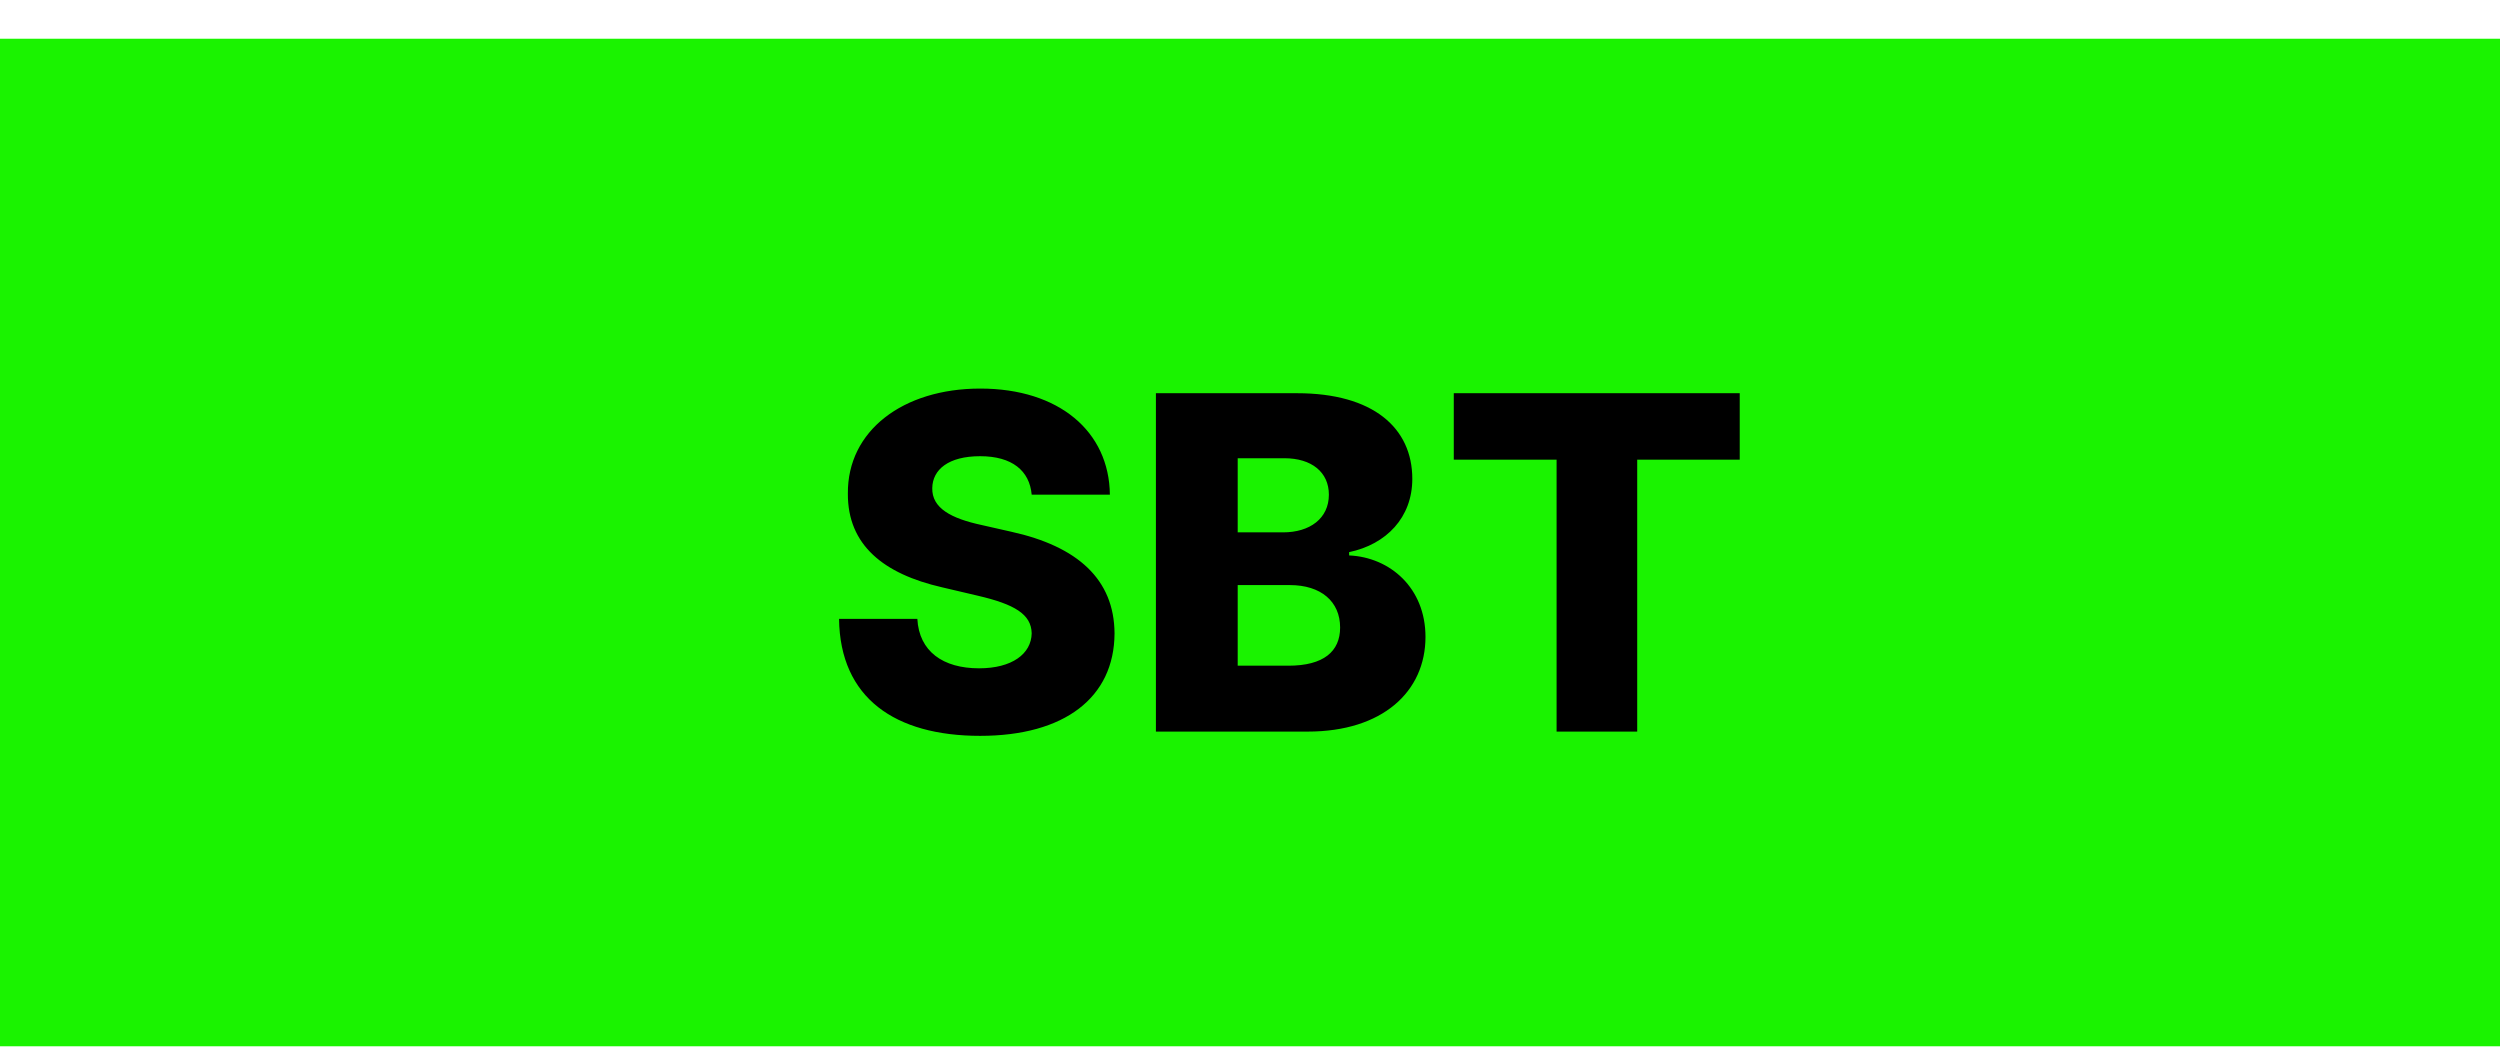 <svg width="258" height="108" viewBox="0 0 258 108" fill="none" xmlns="http://www.w3.org/2000/svg" xmlns:xlink="http://www.w3.org/1999/xlink">
	<desc>
			Created with Pixso.
	</desc>
	<defs>
		<filter id="filter_27_194_dd" x="0" y="0" width="258" height="108" filterUnits="userSpaceOnUse" color-interpolation-filters="sRGB">
			<feFlood flood-opacity="0" result="BackgroundImageFix"/>
			<feBlend mode="normal" in="SourceGraphic" in2="BackgroundImageFix" result="shape"/>
			<feColorMatrix in="SourceAlpha" type="matrix" values="0 0 0 0 0 0 0 0 0 0 0 0 0 0 0 0 0 0 127 0" result="hardAlpha"/>
			<feOffset dx="0" dy="4"/>
			<feGaussianBlur stdDeviation="1.333"/>
			<feComposite in2="hardAlpha" operator="arithmetic" k2="-1" k3="1"/>
			<feColorMatrix type="matrix" values="0 0 0 0 0 0 0 0 0 0 0 0 0 0 0 0 0 0 0.25 0"/>
			<feBlend mode="normal" in2="shape" result="effect_innerShadow_1"/>
		</filter>
		<filter id="filter_27_195_dd" x="82.598" y="36.109" width="92.947" height="35.836" filterUnits="userSpaceOnUse" color-interpolation-filters="sRGB">
			<feFlood flood-opacity="0" result="BackgroundImageFix"/>
			<feBlend mode="normal" in="SourceGraphic" in2="BackgroundImageFix" result="shape"/>
			<feColorMatrix in="SourceAlpha" type="matrix" values="0 0 0 0 0 0 0 0 0 0 0 0 0 0 0 0 0 0 127 0" result="hardAlpha"/>
			<feOffset dx="4" dy="4"/>
			<feGaussianBlur stdDeviation="1.333"/>
			<feComposite in2="hardAlpha" operator="arithmetic" k2="-1" k3="1"/>
			<feColorMatrix type="matrix" values="0 0 0 0 0 0 0 0 0 0 0 0 0 0 0 0 0 0 0.25 0"/>
			<feBlend mode="normal" in2="shape" result="effect_innerShadow_1"/>
		</filter>
		<clipPath id="clip27_193">
			<rect id="Frame 1216401910" width="258" height="108" fill="white" fill-opacity="0"/>
		</clipPath>
	</defs>
	<rect id="Frame 1216401910" width="258" height="108" fill="#FFFFFF" fill-opacity="0"/>
	<g clip-path="url(#clip27_193)">
		<g filter="url(#filter_27_194_dd)">
			<rect id="Rectangle 5174" width="258" height="108" fill="#1AF300" fill-opacity="1"/>
		</g>
		<g filter="url(#filter_27_195_dd)">
			<path id="SBT" d="M110.54 47.05L102.47 47.05C102.25 44.57 100.44 43.08 97.15 43.08C93.88 43.08 92.24 44.46 92.21 46.37C92.16 48.44 94.16 49.51 97.34 50.19L100.34 50.87C107.21 52.38 110.99 55.79 111.02 61.37C110.99 68 105.84 71.94 97.15 71.94C88.37 71.94 82.69 68.04 82.59 59.87L90.67 59.87C90.85 63.23 93.32 64.97 97.04 64.97C100.44 64.97 102.43 63.48 102.47 61.36C102.43 59.39 100.71 58.36 96.88 57.47L93.22 56.61C87.19 55.23 83.47 52.25 83.5 46.94C83.44 40.45 89.19 36.1 97.16 36.1C105.28 36.1 110.47 40.52 110.54 47.05ZM130.96 71.5L115.29 71.5L115.29 36.58L129.86 36.58C137.7 36.58 141.75 40.15 141.75 45.42C141.75 49.41 139.06 52.18 135.23 52.98L135.23 53.32C139.46 53.51 143.11 56.68 143.11 61.73C143.11 67.37 138.68 71.5 130.96 71.5ZM156.64 43.44L146.03 43.44L146.03 36.58L175.54 36.58L175.54 43.44L164.96 43.44L164.96 71.5L156.64 71.5L156.64 43.44ZM123.73 43.29L123.73 50.94L128.41 50.94C131.17 50.94 133.14 49.51 133.14 47.05C133.14 44.73 131.36 43.29 128.55 43.29L123.73 43.29ZM123.73 56.38L123.73 64.7L128.96 64.7C132.6 64.7 134.3 63.23 134.3 60.76C134.3 58.08 132.33 56.38 129.11 56.38L123.73 56.38Z" fill="#000000" fill-opacity="1" fill-rule="evenodd"/>
		</g>
	</g>
</svg>
